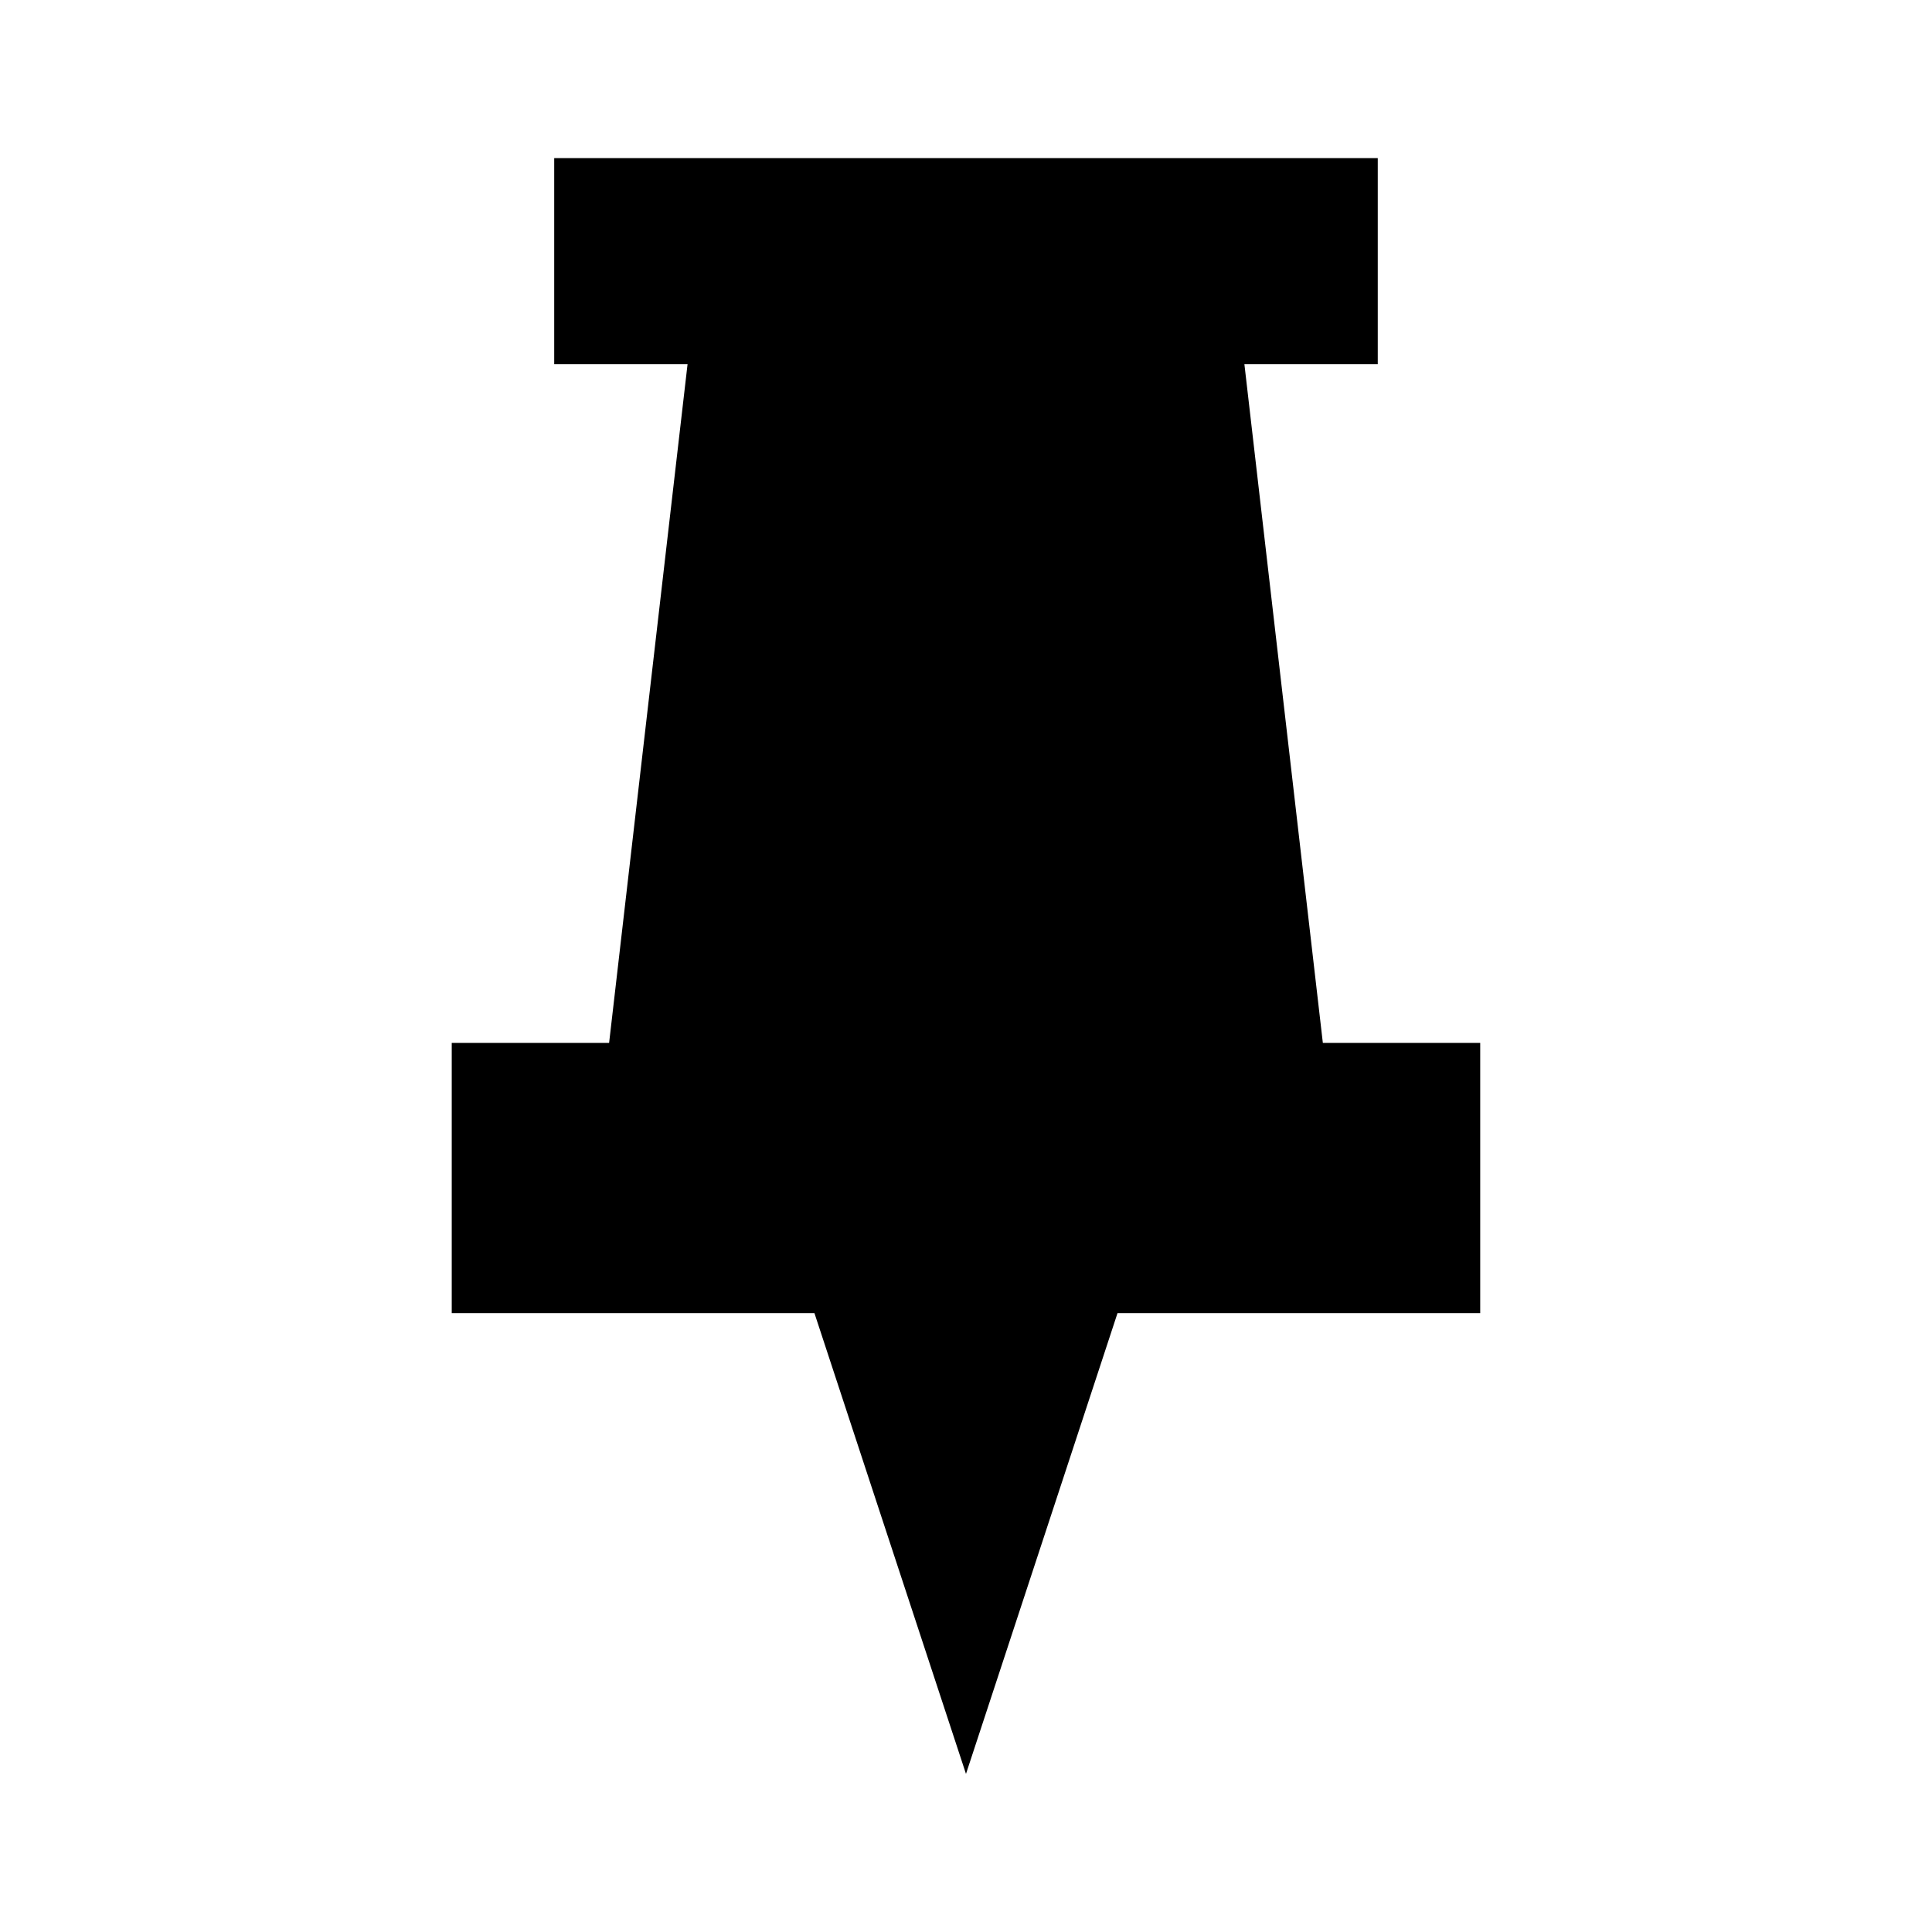 <?xml version="1.0" encoding="UTF-8"?>
<!-- Uploaded to: SVG Repo, www.svgrepo.com, Generator: SVG Repo Mixer Tools -->
<svg fill="#000000" width="800px" height="800px" version="1.1" viewBox="144 144 512 512" xmlns="http://www.w3.org/2000/svg">
 <path d="m494.57 420.39-20.793-179.89h35.344v-54.598h-218.25v54.598h35.34l-20.793 179.89h-41.703v71.605h96.121l16.066 48.863 24.094 73.242 24.09-73.242 16.066-48.863h96.121v-71.605z"/>
</svg>
